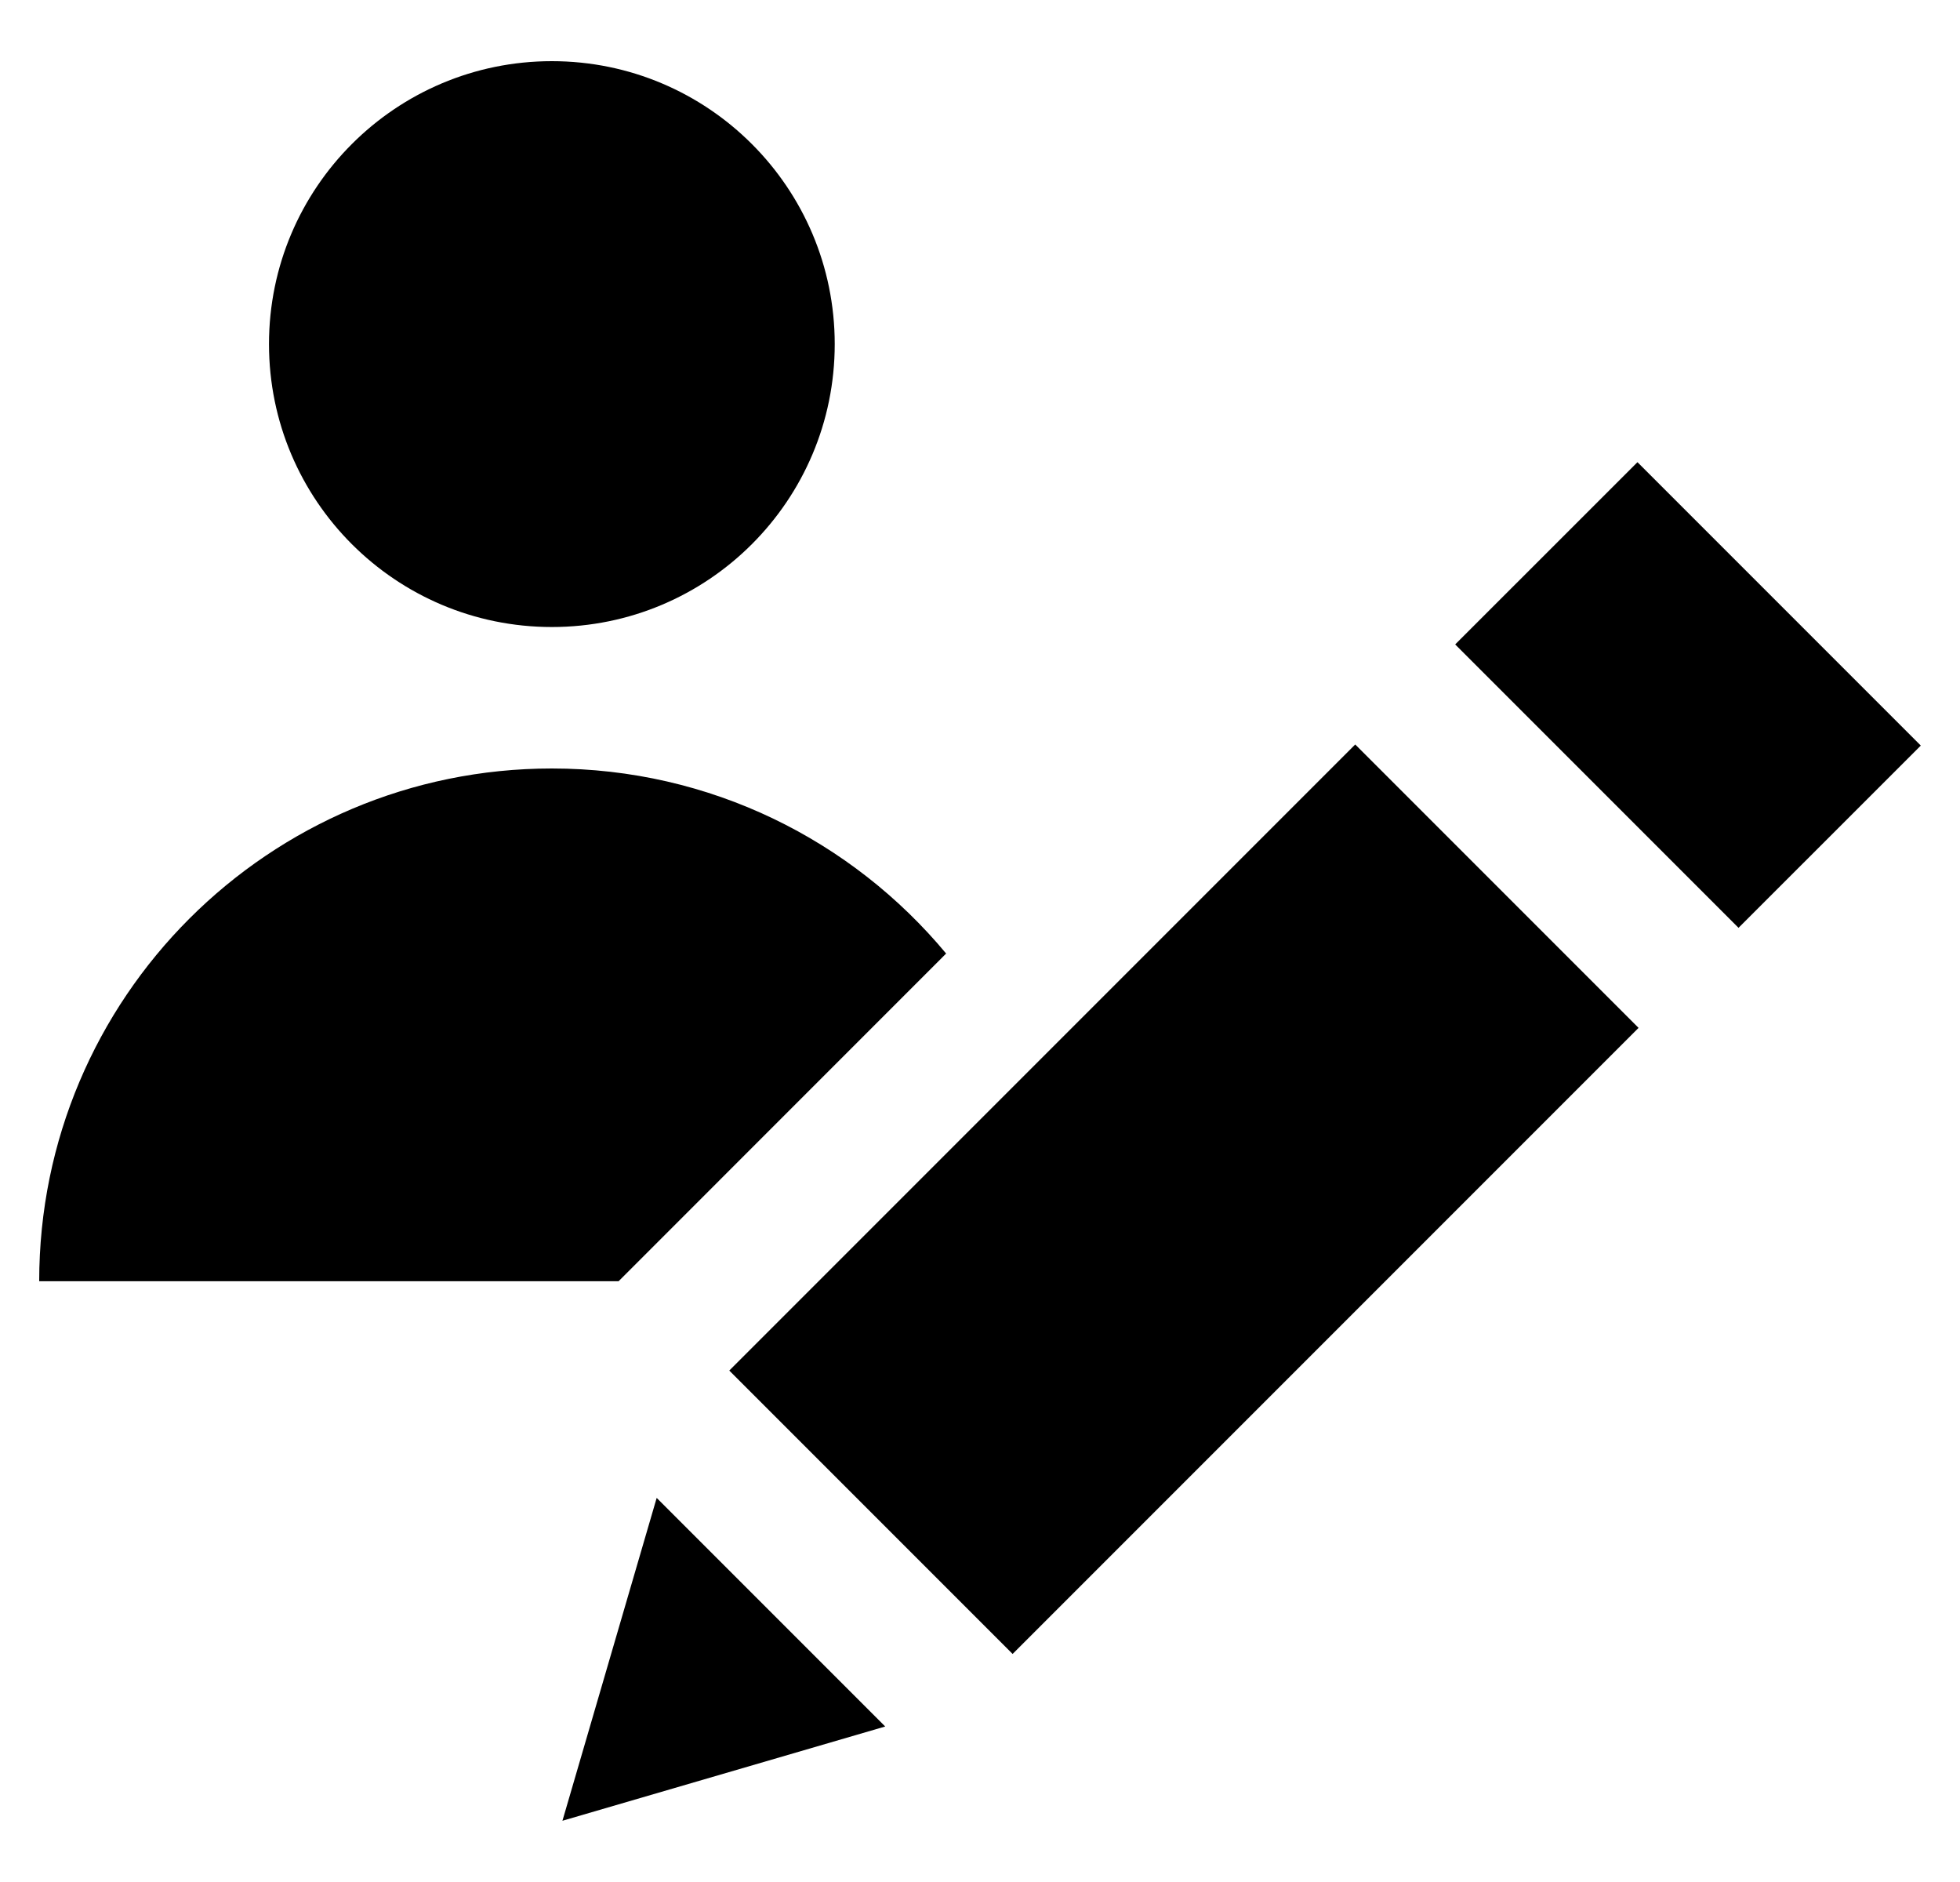 <svg width="25" height="24" viewBox="0 0 25 24" fill="none" xmlns="http://www.w3.org/2000/svg">
<g clip-path="url(#clip0_2141_711)">
<path d="M7.039 7.996C9.032 7.996 10.647 6.381 10.647 4.388C10.647 2.396 9.032 0.78 7.039 0.78C5.047 0.78 3.431 2.396 3.431 4.388C3.431 6.381 5.047 7.996 7.039 7.996Z" fill="black"/>
<path d="M12.068 12.16C10.869 10.718 9.061 9.8 7.039 9.8C3.428 9.8 0.5 12.727 0.5 16.339H7.89L12.068 12.16Z" fill="black"/>
<path d="M18.561 8.218L20.886 5.894L24.5 9.508L22.175 11.832L18.561 8.218Z" fill="black"/>
<path d="M7.174 23.219L11.291 22.017L8.376 19.102L7.174 23.219Z" fill="black"/>
<path d="M9.302 17.478L17.286 9.494L20.9 13.108L12.916 21.092L9.302 17.478Z" fill="black"/>
</g>
<defs>
<clipPath id="clip0_2141_711">
<rect width="24" height="24" fill="white" transform="translate(0.5)"/>
</clipPath>
</defs>
</svg>
